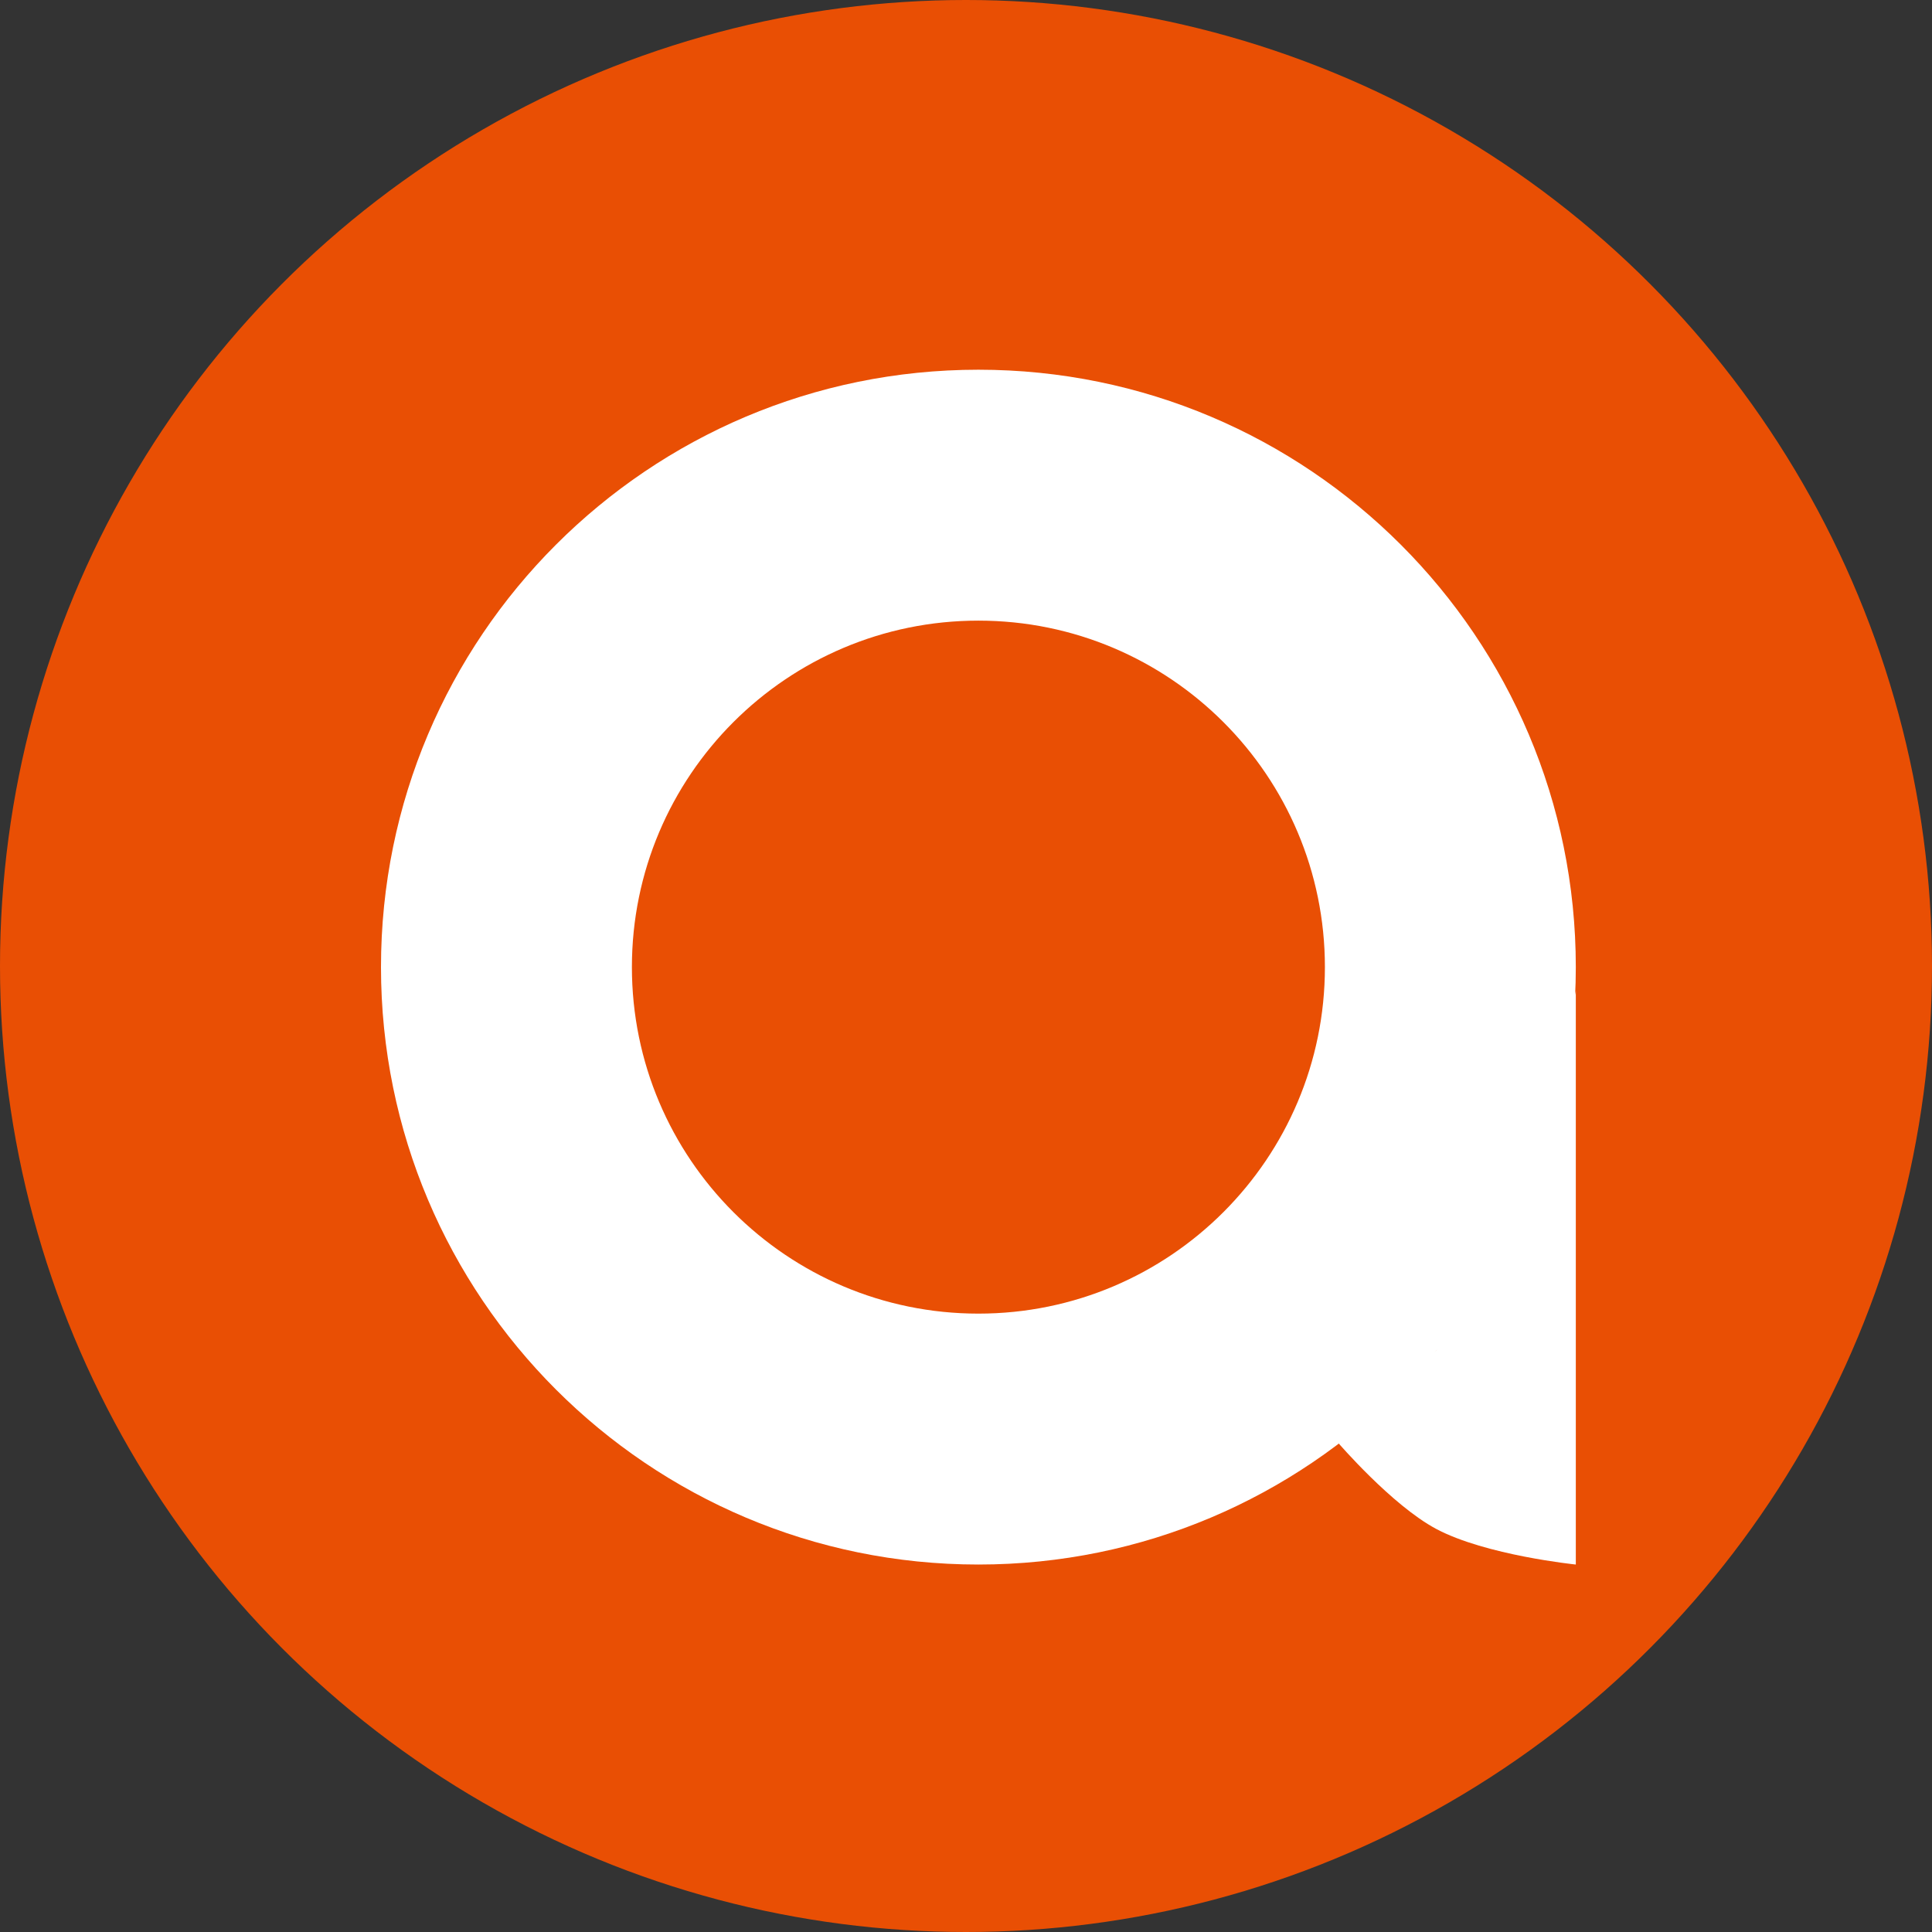 <svg width="181" height="181" viewBox="0 0 181 181" fill="none" xmlns="http://www.w3.org/2000/svg">
<rect x="0" y="0" width="181" height="181" fill="#333333" stroke="none"/>
<circle cx="90.5" cy="90.5" r="90.5" fill="#E94F04"/>
<path d="M147.631 146.574V92.833L143.732 110.654L134.543 126.525L125.354 135.157C125.354 135.157 130.391 141.018 134.543 143.233C139.198 145.715 147.631 146.574 147.631 146.574Z" fill="white"/>
<path d="M147.63 90.605C147.63 121.516 122.572 146.574 91.662 146.574C60.751 146.574 35.693 121.516 35.693 90.605C35.693 59.695 60.751 34.637 91.662 34.637C122.572 34.637 147.63 59.695 147.63 90.605ZM59.2 90.605C59.2 108.533 73.734 123.067 91.662 123.067C109.59 123.067 124.124 108.533 124.124 90.605C124.124 72.677 109.59 58.144 91.662 58.144C73.734 58.144 59.2 72.677 59.2 90.605Z" fill="white"/>
</svg>
